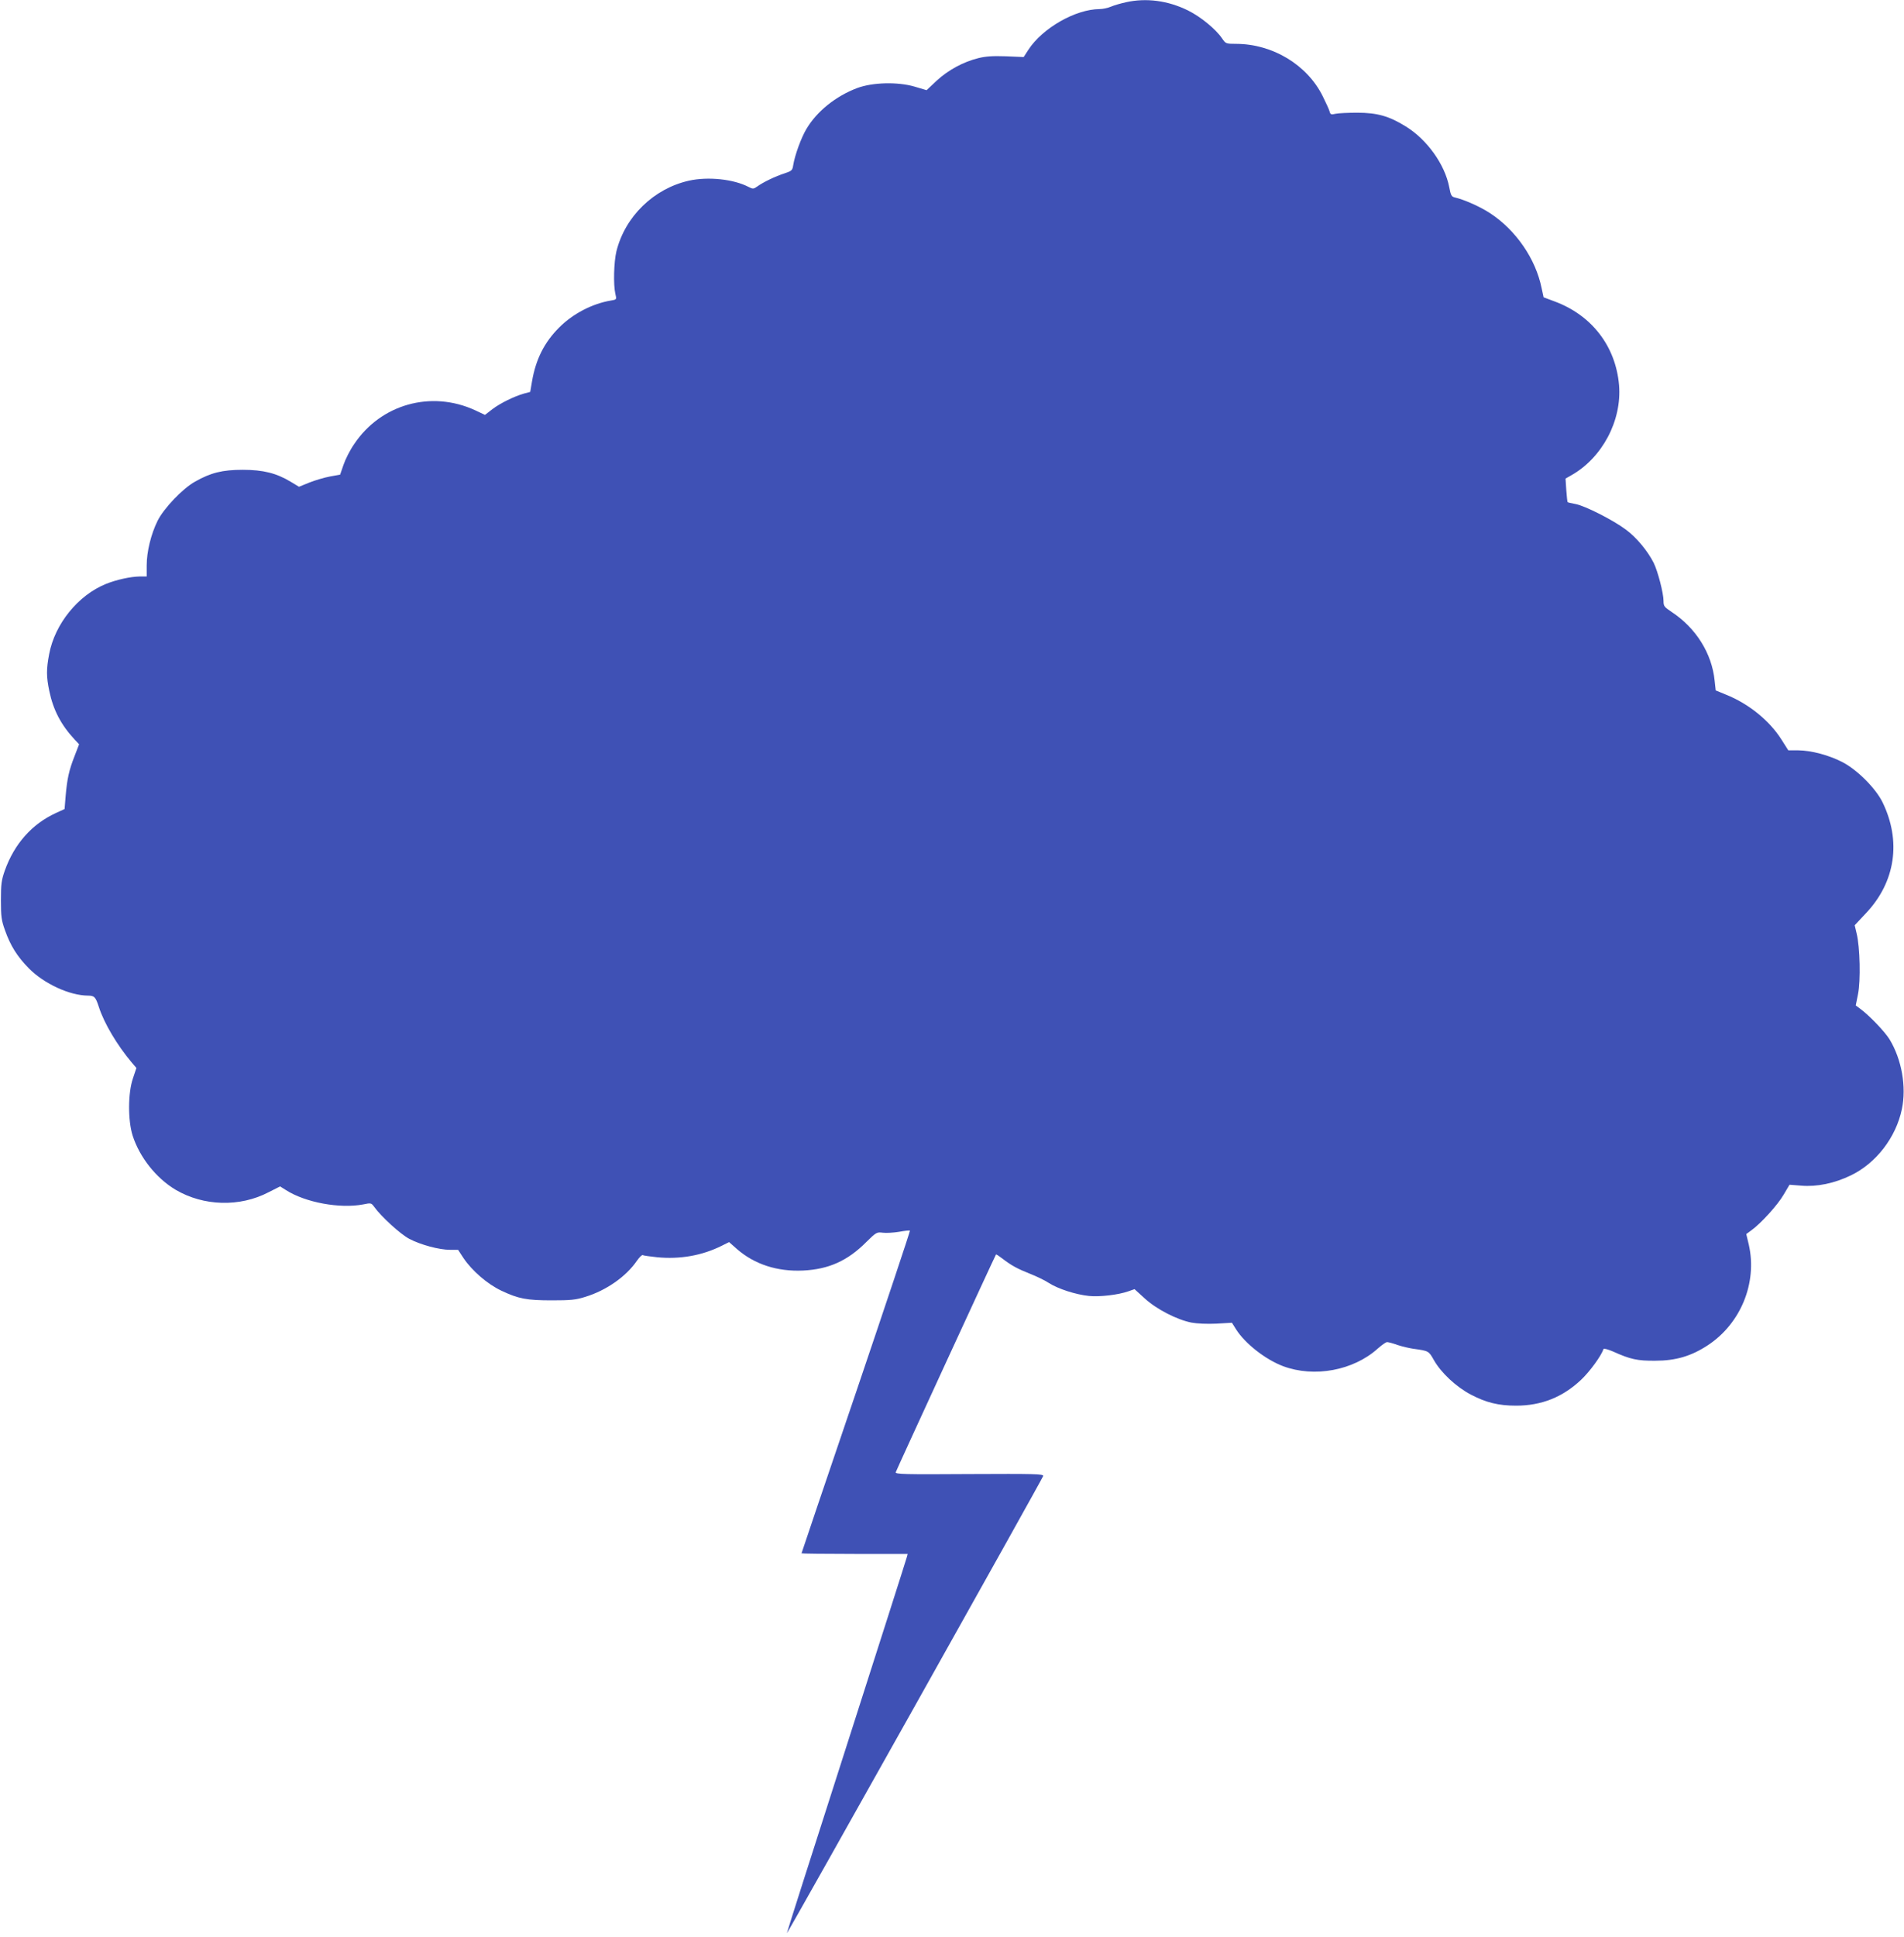 <?xml version="1.0" standalone="no"?>
<!DOCTYPE svg PUBLIC "-//W3C//DTD SVG 20010904//EN"
 "http://www.w3.org/TR/2001/REC-SVG-20010904/DTD/svg10.dtd">
<svg version="1.0" xmlns="http://www.w3.org/2000/svg"
 width="1259pt" height="1280pt" viewBox="0 0 1259 1280"
 preserveAspectRatio="xMidYMid meet">
<g transform="translate(0,1280) scale(0.1,-0.1)"
fill="#3f51b5" stroke="none">
<path d="M7445 12785 c-33 -7 -78 -20 -99 -29 -21 -9 -55 -16 -75 -16 -160 -1
-378 -126 -471 -269 l-31 -48 -117 5 c-88 3 -133 0 -182 -12 -101 -25 -200
-79 -276 -149 l-67 -63 -81 24 c-111 32 -276 28 -378 -10 -141 -53 -267 -154
-336 -271 -34 -57 -76 -171 -87 -239 -5 -34 -10 -38 -58 -54 -59 -19 -139 -57
-179 -86 -26 -18 -29 -18 -59 -3 -98 51 -267 69 -393 41 -233 -52 -423 -237
-480 -467 -17 -70 -21 -221 -7 -281 9 -37 9 -38 -28 -44 -123 -20 -252 -87
-342 -177 -99 -98 -156 -211 -181 -357 l-12 -70 -41 -11 c-64 -18 -156 -63
-209 -103 l-49 -38 -66 31 c-290 133 -623 40 -799 -224 -28 -40 -59 -102 -71
-138 l-22 -64 -67 -12 c-37 -7 -98 -25 -136 -40 l-69 -28 -53 32 c-96 58 -183
80 -319 80 -134 0 -211 -19 -315 -78 -82 -45 -208 -178 -248 -259 -44 -89 -72
-205 -72 -295 l0 -73 -47 0 c-60 -1 -152 -21 -222 -49 -185 -75 -338 -264
-376 -464 -19 -100 -19 -149 1 -244 26 -125 77 -223 167 -320 l30 -32 -30 -78
c-37 -94 -49 -150 -59 -264 l-7 -86 -57 -26 c-159 -73 -275 -204 -338 -380
-22 -63 -26 -88 -26 -197 0 -109 4 -134 27 -198 36 -102 81 -174 158 -252 101
-102 269 -179 390 -180 43 0 51 -8 73 -76 35 -108 121 -252 217 -366 l31 -36
-23 -69 c-33 -96 -34 -276 -2 -378 46 -143 155 -281 284 -358 185 -109 425
-116 616 -16 l75 38 40 -25 c129 -82 356 -123 509 -94 53 11 54 10 74 -17 45
-63 173 -180 232 -211 75 -39 197 -72 269 -72 l53 0 36 -55 c56 -83 157 -171
250 -215 114 -54 168 -64 335 -64 122 0 157 3 220 23 138 42 270 134 341 238
17 24 34 41 39 38 4 -3 47 -9 94 -14 152 -15 299 11 429 76 l48 24 52 -46
c116 -101 267 -150 437 -142 169 8 295 64 419 189 65 64 69 66 108 61 23 -3
71 0 108 6 37 7 69 10 72 8 2 -3 -158 -483 -356 -1067 -199 -585 -361 -1064
-361 -1066 0 -2 158 -4 351 -4 l351 0 -6 -22 c-3 -13 -183 -576 -400 -1253
-217 -676 -394 -1230 -393 -1232 4 -3 1692 3007 1695 3022 3 14 -56 15 -488
13 -433 -3 -491 -1 -487 12 5 16 657 1432 663 1439 2 2 20 -10 41 -26 59 -46
102 -69 183 -101 41 -16 98 -43 125 -61 61 -39 178 -77 266 -86 70 -7 194 7
261 31 l40 14 67 -61 c77 -71 213 -141 309 -160 38 -7 104 -10 166 -7 l102 6
27 -43 c60 -95 195 -200 311 -244 206 -77 465 -29 626 116 26 23 54 43 62 43
8 0 39 -8 69 -19 30 -10 77 -21 104 -25 102 -14 102 -14 136 -74 47 -84 149
-179 245 -229 101 -53 183 -73 299 -73 168 0 308 56 430 171 58 55 133 158
148 203 2 6 30 -2 65 -17 113 -51 160 -61 277 -60 136 0 237 30 346 101 219
143 330 413 273 665 l-17 71 34 25 c64 46 174 168 213 235 l39 66 77 -6 c103
-9 220 15 329 68 166 80 298 250 337 438 31 147 -1 328 -81 460 -31 51 -133
158 -197 205 l-27 20 15 75 c18 88 13 311 -9 400 l-13 55 76 81 c194 206 233
476 108 732 -45 92 -168 215 -265 265 -89 46 -205 77 -292 78 l-66 0 -45 71
c-80 126 -217 237 -367 297 l-68 28 -7 64 c-18 181 -124 349 -285 455 -48 32
-53 38 -53 72 0 52 -38 197 -65 252 -40 79 -114 168 -183 219 -85 64 -273 159
-335 170 -26 5 -49 10 -51 12 -2 2 -6 38 -9 80 l-5 76 37 21 c206 116 336 362
317 596 -22 257 -180 463 -427 554 l-72 27 -13 60 c-39 194 -170 384 -341 496
-66 43 -169 89 -233 104 -22 5 -27 14 -37 68 -29 150 -146 314 -287 401 -109
68 -189 91 -321 91 -60 0 -125 -3 -143 -7 -30 -7 -35 -5 -40 15 -3 12 -24 58
-46 102 -103 207 -331 344 -571 345 -69 0 -70 1 -94 36 -42 62 -143 144 -226
185 -132 65 -275 84 -410 54z"/>
</g>
</svg>
